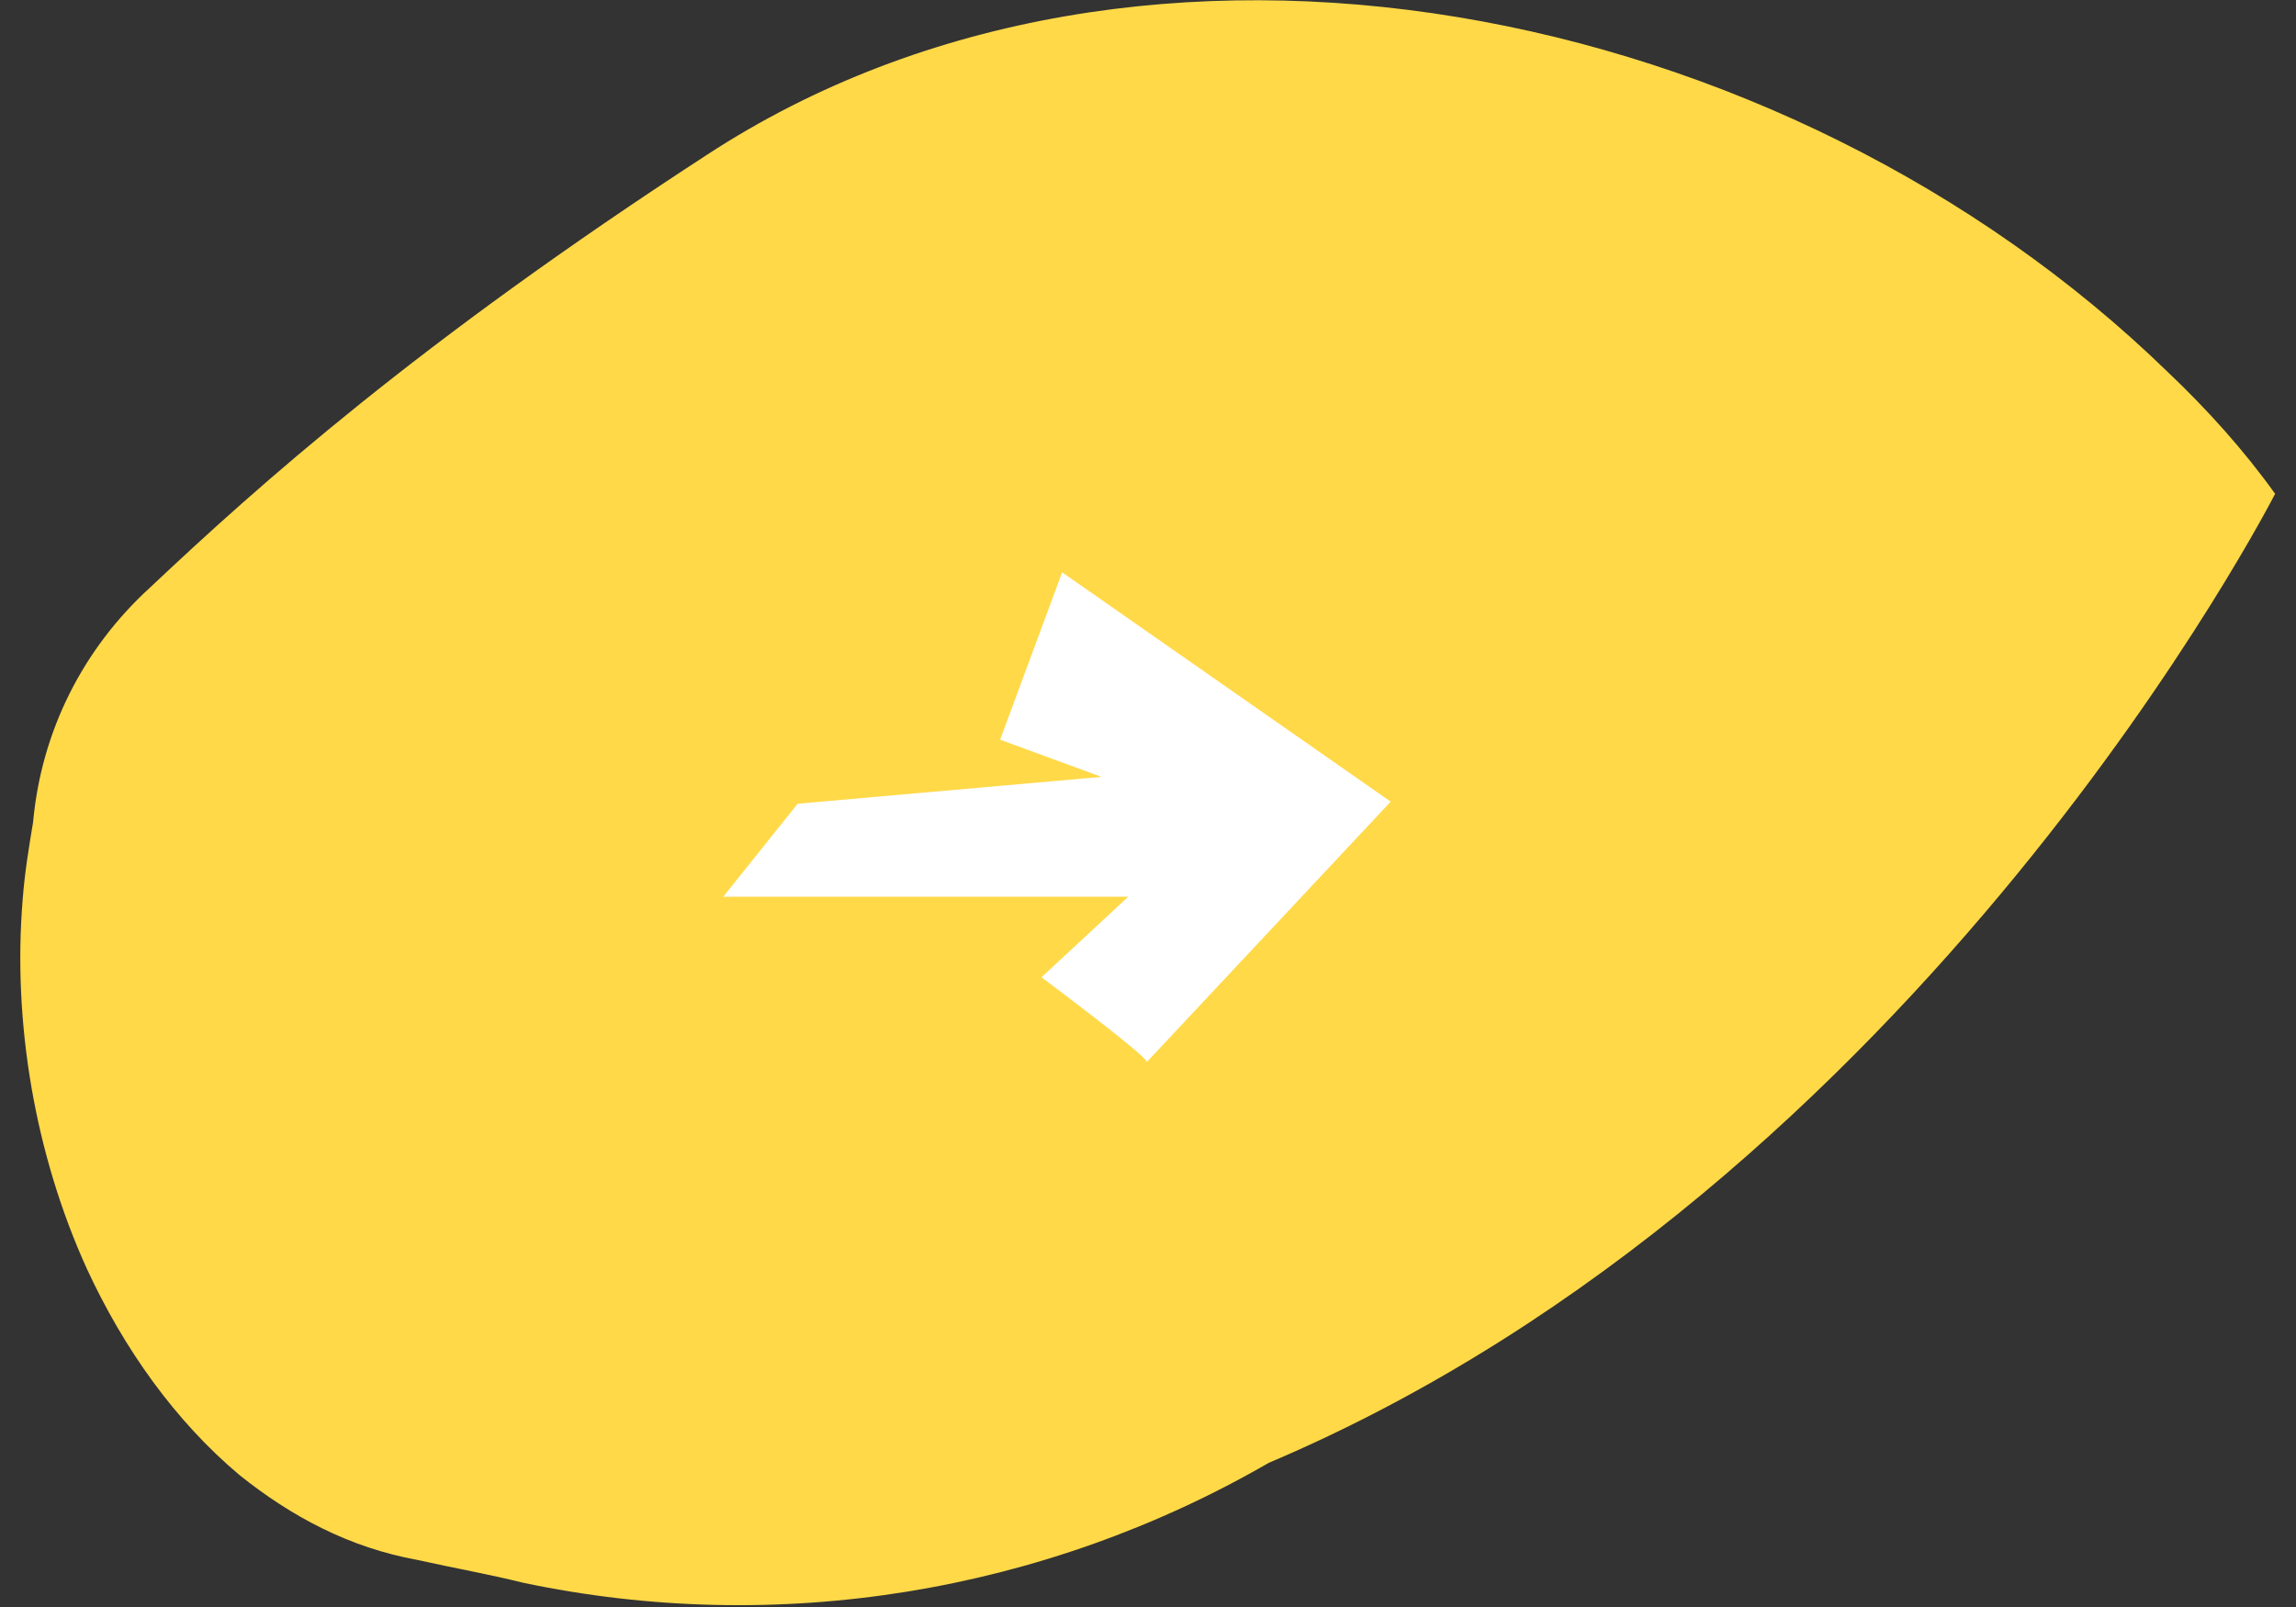 <?xml version="1.0" encoding="UTF-8"?>
<svg width="100px" height="70px" viewBox="0 0 100 70" version="1.1" xmlns="http://www.w3.org/2000/svg" xmlns:xlink="http://www.w3.org/1999/xlink">
    <rect x="0" y="0" width="100" height="70" fill="#333333" stroke="none"/>
    <!-- Generator: Sketch 58 (84663) - https://sketch.com -->
    <title>Group</title>
    <desc>Created with Sketch.</desc>
    <g id="Page-1" stroke="none" stroke-width="1" fill="none" fill-rule="evenodd">
        <g id="Dashboard---Lid---BlootGewoon---2000px" transform="translate(-641, -505)" fill-rule="nonzero">
            <g id="Group" transform="translate(641, 505)">
                <path d="M94.41,16.2 C77.76,0 49.77,-5.67 30.78,6.75 C18.18,14.94 11.25,21.15 6.57,25.56 C3.6,28.26 1.8,31.86 1.44,35.82 L1.44,35.82 C1.26,36.9 1.08,37.98 0.99,39.15 C0.54,44.55 1.53,50.31 3.78,55.26 C5.4,58.77 7.65,61.92 10.44,64.26 C12.69,66.06 15.21,67.41 18.18,67.95 C19.8,68.31 21.33,68.58 22.77,68.94 C33.84,71.28 45.45,69.39 55.26,63.72 L55.26,63.72 C83.7,51.66 99.09,21.51 99.09,21.51 C97.74,19.62 96.12,17.82 94.41,16.2 Z" id="Path" fill="#FFD948"></path>
                <path d="M46.26,24.93 L43.56,32.22 L47.97,33.84 L34.74,35.01 L31.5,39.06 L49.14,39.06 L45.36,42.57 C45.36,42.57 49.95,45.99 49.95,46.26 L60.57,34.92 L46.26,24.93 Z" id="Path" fill="#FFFFFF"></path>
            </g>
        </g>
    </g>
</svg>